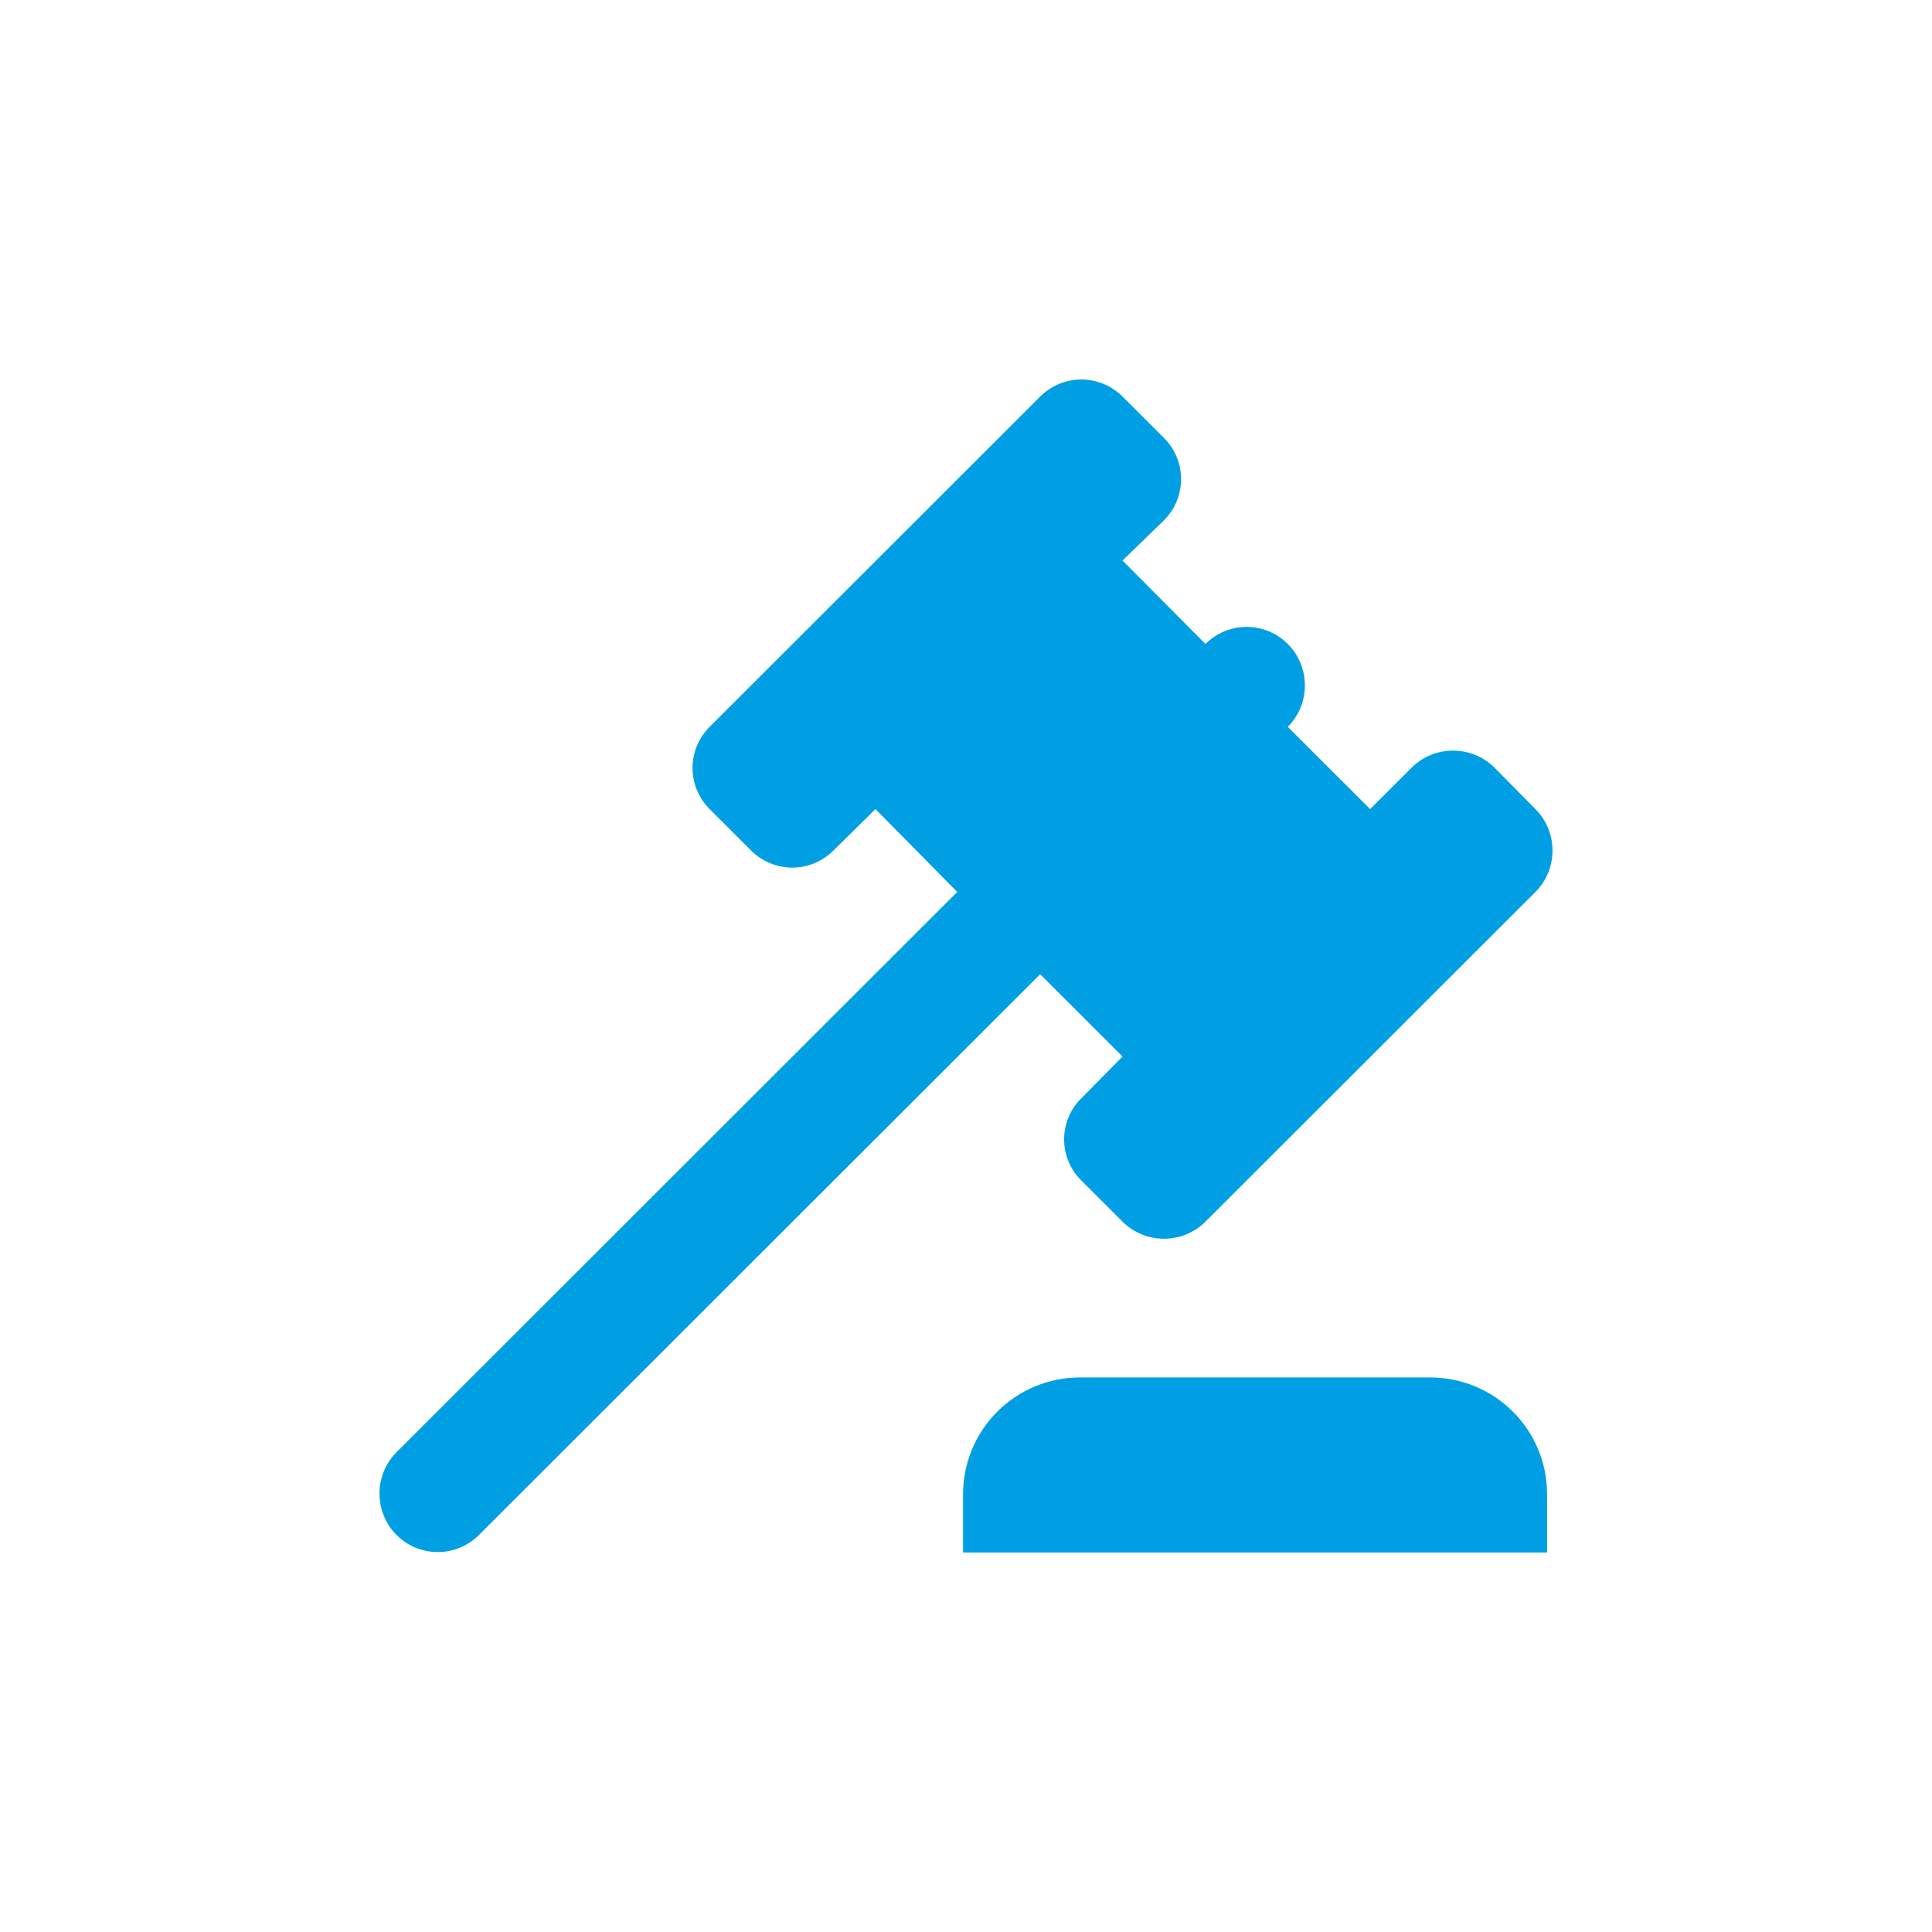 <svg width="56" height="56" viewBox="0 0 56 56" fill="none" xmlns="http://www.w3.org/2000/svg">
<path d="M11.495 42.091L27.746 25.854L25.376 23.452L24.157 24.653C24.001 24.81 23.815 24.934 23.61 25.019C23.405 25.104 23.186 25.148 22.964 25.148C22.742 25.148 22.523 25.104 22.318 25.019C22.113 24.934 21.927 24.81 21.77 24.653L20.569 23.452C20.412 23.296 20.287 23.11 20.202 22.905C20.117 22.701 20.073 22.482 20.073 22.26C20.073 22.038 20.117 21.819 20.202 21.614C20.287 21.41 20.412 21.224 20.569 21.068L30.15 11.495C30.306 11.338 30.492 11.213 30.697 11.129C30.902 11.044 31.122 11 31.343 11C31.565 11 31.785 11.044 31.989 11.129C32.194 11.213 32.38 11.338 32.537 11.495L33.739 12.695C34.399 13.355 34.399 14.421 33.739 15.08L32.537 16.247L34.941 18.666C35.097 18.509 35.283 18.385 35.488 18.3C35.693 18.215 35.912 18.171 36.134 18.171C36.356 18.171 36.575 18.215 36.78 18.3C36.985 18.385 37.171 18.509 37.327 18.666C37.988 19.326 37.988 20.408 37.327 21.068L39.714 23.452L40.916 22.252C41.576 21.592 42.66 21.592 43.32 22.252L44.505 23.452C45.165 24.112 45.165 25.194 44.505 25.854L34.941 35.41C34.28 36.07 33.197 36.07 32.537 35.41L31.352 34.226C31.191 34.07 31.063 33.883 30.976 33.677C30.889 33.471 30.844 33.249 30.844 33.025C30.844 32.801 30.889 32.58 30.976 32.373C31.063 32.167 31.191 31.98 31.352 31.825L32.537 30.624L30.15 28.239L13.882 44.493C13.725 44.649 13.539 44.774 13.335 44.859C13.13 44.944 12.91 44.987 12.689 44.987C12.467 44.987 12.247 44.944 12.043 44.859C11.838 44.774 11.652 44.649 11.495 44.493C10.835 43.833 10.835 42.751 11.495 42.091ZM41.458 39.926C42.356 39.926 43.217 40.282 43.852 40.917C44.487 41.551 44.843 42.411 44.843 43.309V45H27.915V43.309C27.915 42.411 28.272 41.551 28.907 40.917C29.542 40.282 30.403 39.926 31.301 39.926H41.458Z" fill="#009FE3"/>
</svg>
